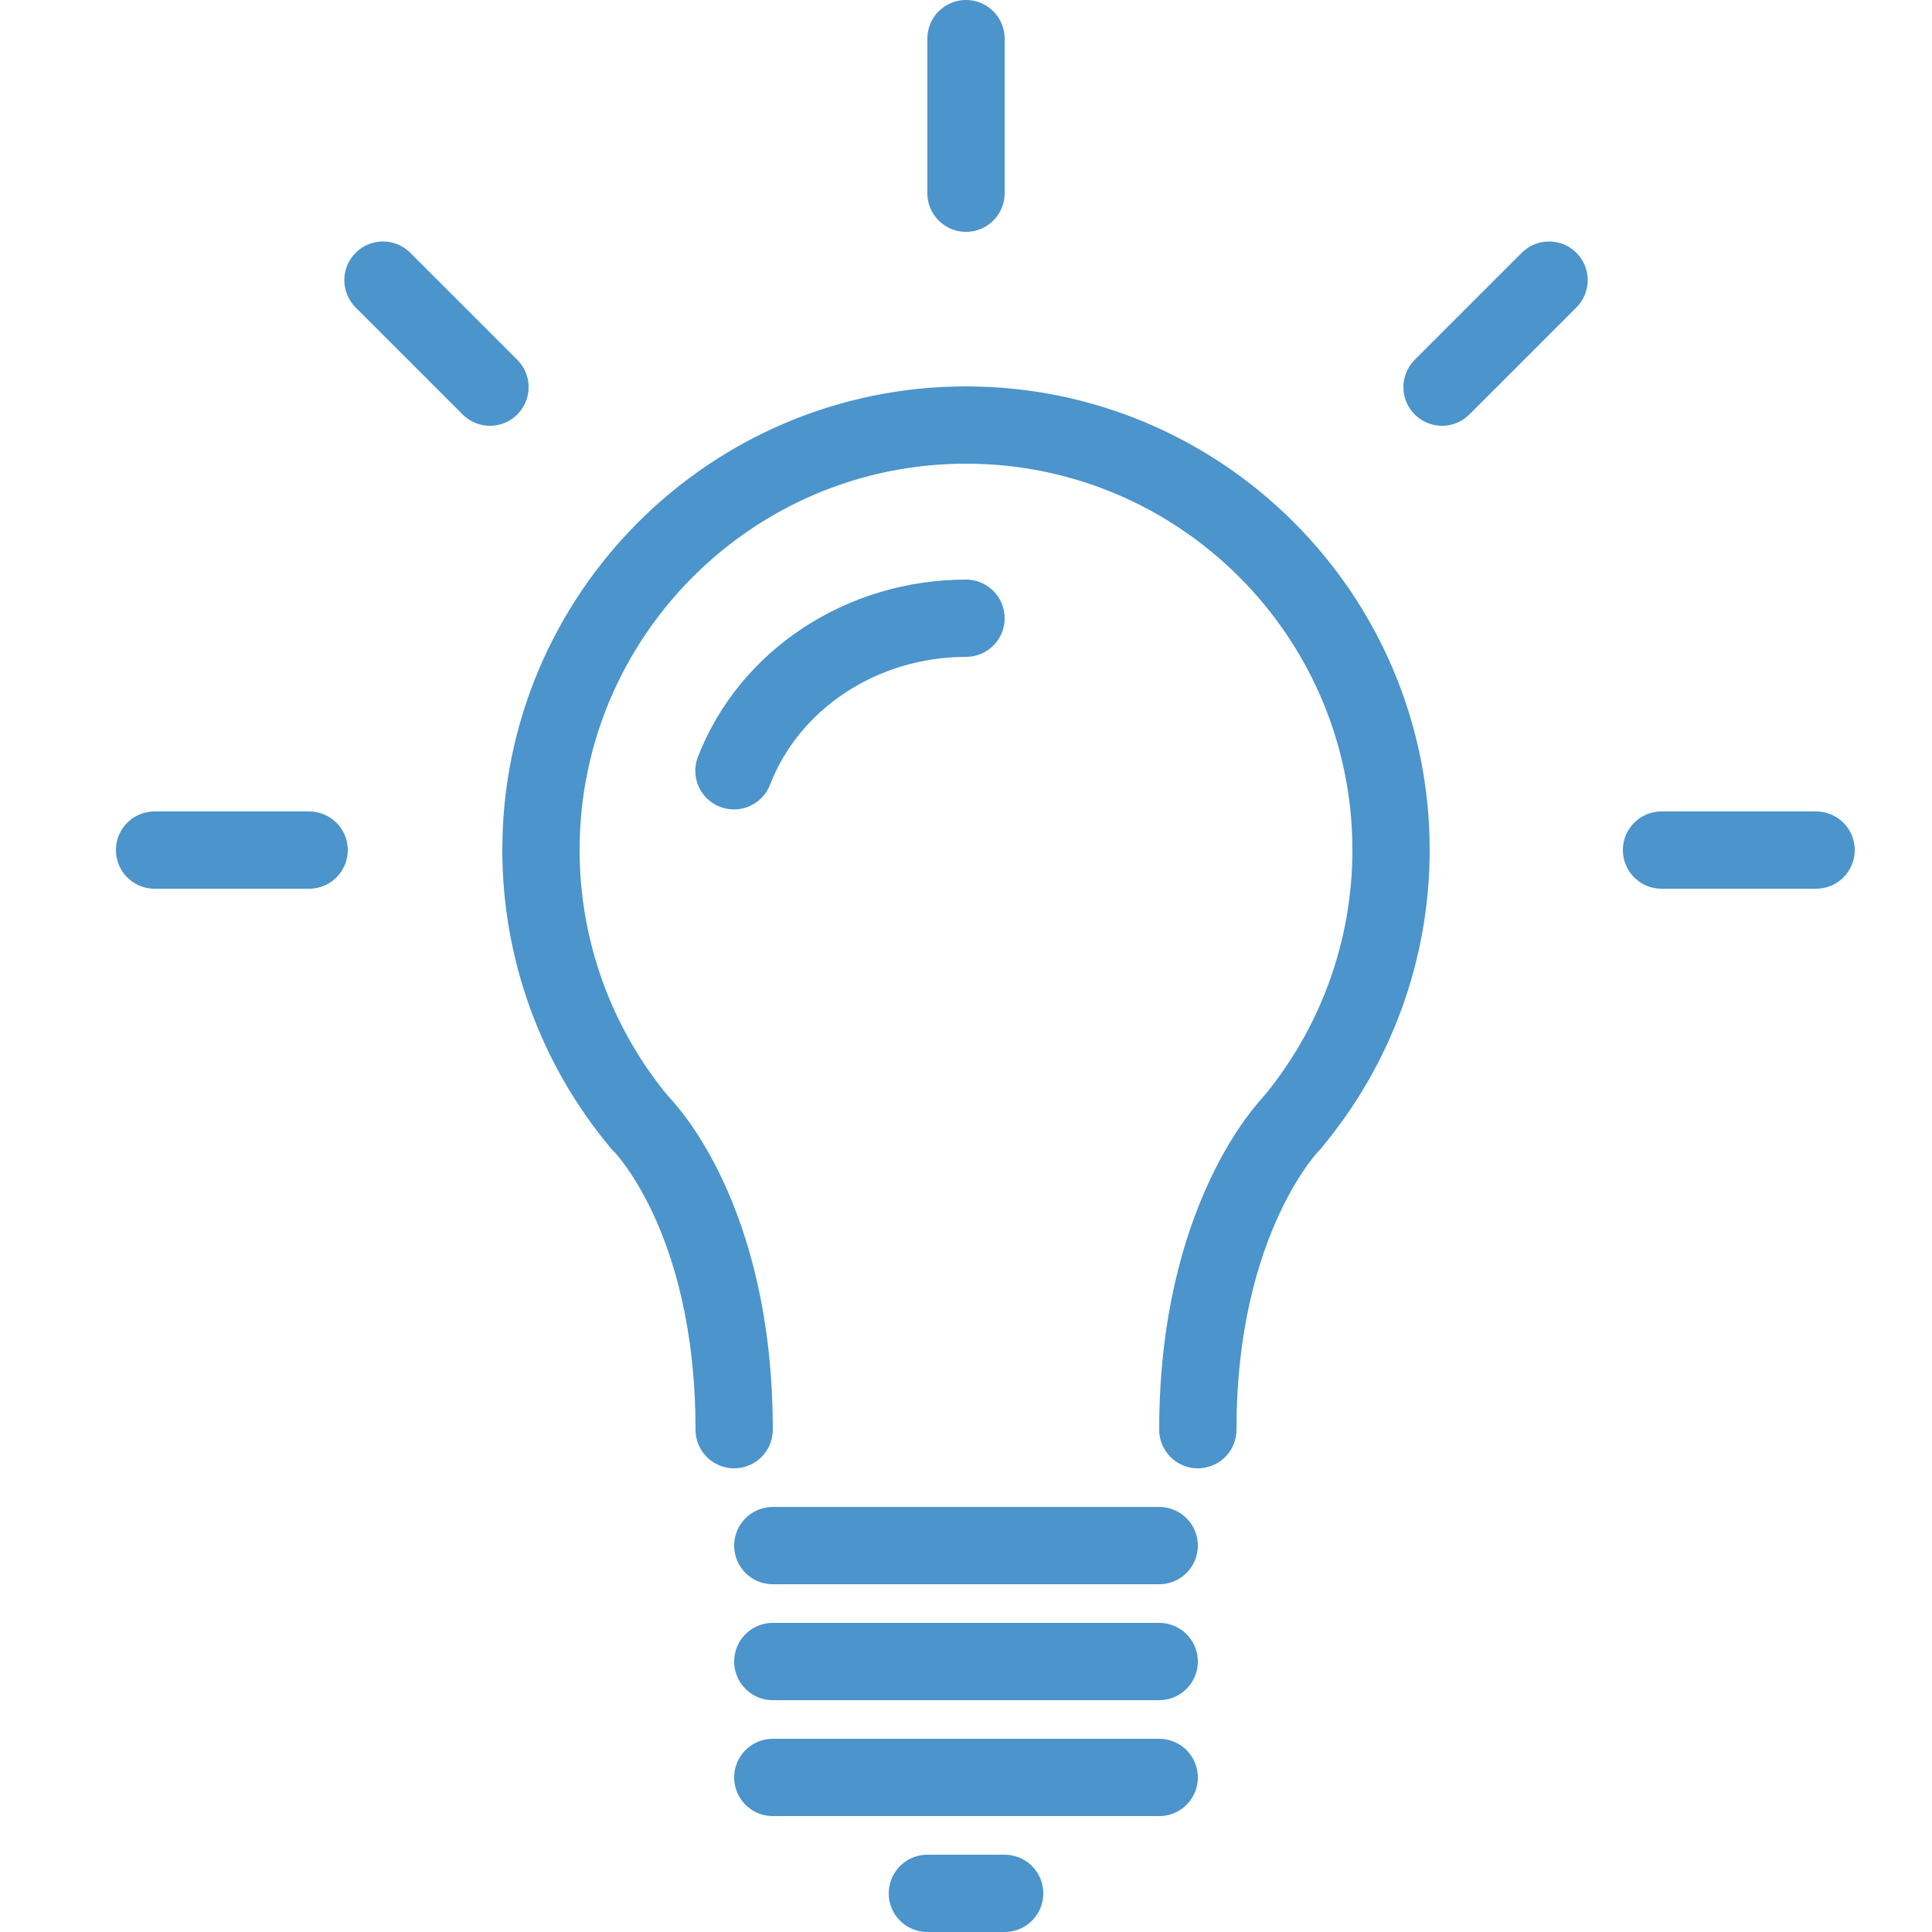 <?xml version="1.0" encoding="UTF-8" standalone="no"?><!DOCTYPE svg PUBLIC "-//W3C//DTD SVG 1.1//EN" "http://www.w3.org/Graphics/SVG/1.1/DTD/svg11.dtd"><svg width="100%" height="100%" viewBox="0 0 50 50" version="1.1" xmlns="http://www.w3.org/2000/svg" xmlns:xlink="http://www.w3.org/1999/xlink" xml:space="preserve" xmlns:serif="http://www.serif.com/" style="fill-rule:evenodd;clip-rule:evenodd;stroke-linecap:round;stroke-linejoin:round;stroke-miterlimit:1.5;"><g id="zarovka"><path d="M25,1l0,4" style="fill:none;stroke:#4b94cc;stroke-width:2px;"/><path d="M40.089,7.25l-2.769,2.769" style="fill:none;stroke:#4b94cc;stroke-width:2px;"/><path d="M9.911,7.25l2.769,2.769" style="fill:none;stroke:#4b94cc;stroke-width:2px;"/><path d="M43,22l4,0" style="fill:none;stroke:#4b94cc;stroke-width:2px;"/><path d="M4,22l4,0" style="fill:none;stroke:#4b94cc;stroke-width:2px;"/><path d="M33.426,29.071c1.663,-1.981 2.574,-4.485 2.574,-7.071c0,-6.071 -4.929,-11 -11,-11c-6.071,0 -11,4.929 -11,11c0,2.586 0.911,5.09 2.574,7.071c-1.663,-1.981 -2.574,-4.485 -2.574,-7.071c0,-6.071 4.929,-11 11,-11c6.071,0 11,4.929 11,11c0,2.586 -0.911,5.09 -2.574,7.071Z" style="fill:none;stroke:#4b94cc;stroke-width:2px;"/><path d="M25,16c-2.686,0 -5.086,1.578 -6.005,3.948c0.919,-2.37 3.319,-3.948 6.005,-3.948Z" style="fill:none;stroke:#4b94cc;stroke-width:2px;"/><path d="M33.426,29.071c0,0 -2.426,2.424 -2.426,7.929" style="fill:none;stroke:#4b94cc;stroke-width:2px;"/><path d="M16.575,29.071c0,0 2.425,2.352 2.425,7.929" style="fill:none;stroke:#4b94cc;stroke-width:2px;"/><path d="M20,40l10,0" style="fill:none;stroke:#4b94cc;stroke-width:2px;"/><path d="M20,43l10,0" style="fill:none;stroke:#4b94cc;stroke-width:2px;"/><path d="M20,46l10,0" style="fill:none;stroke:#4b94cc;stroke-width:2px;"/><path d="M24,49l2,0" style="fill:none;stroke:#4b94cc;stroke-width:2px;"/></g></svg>